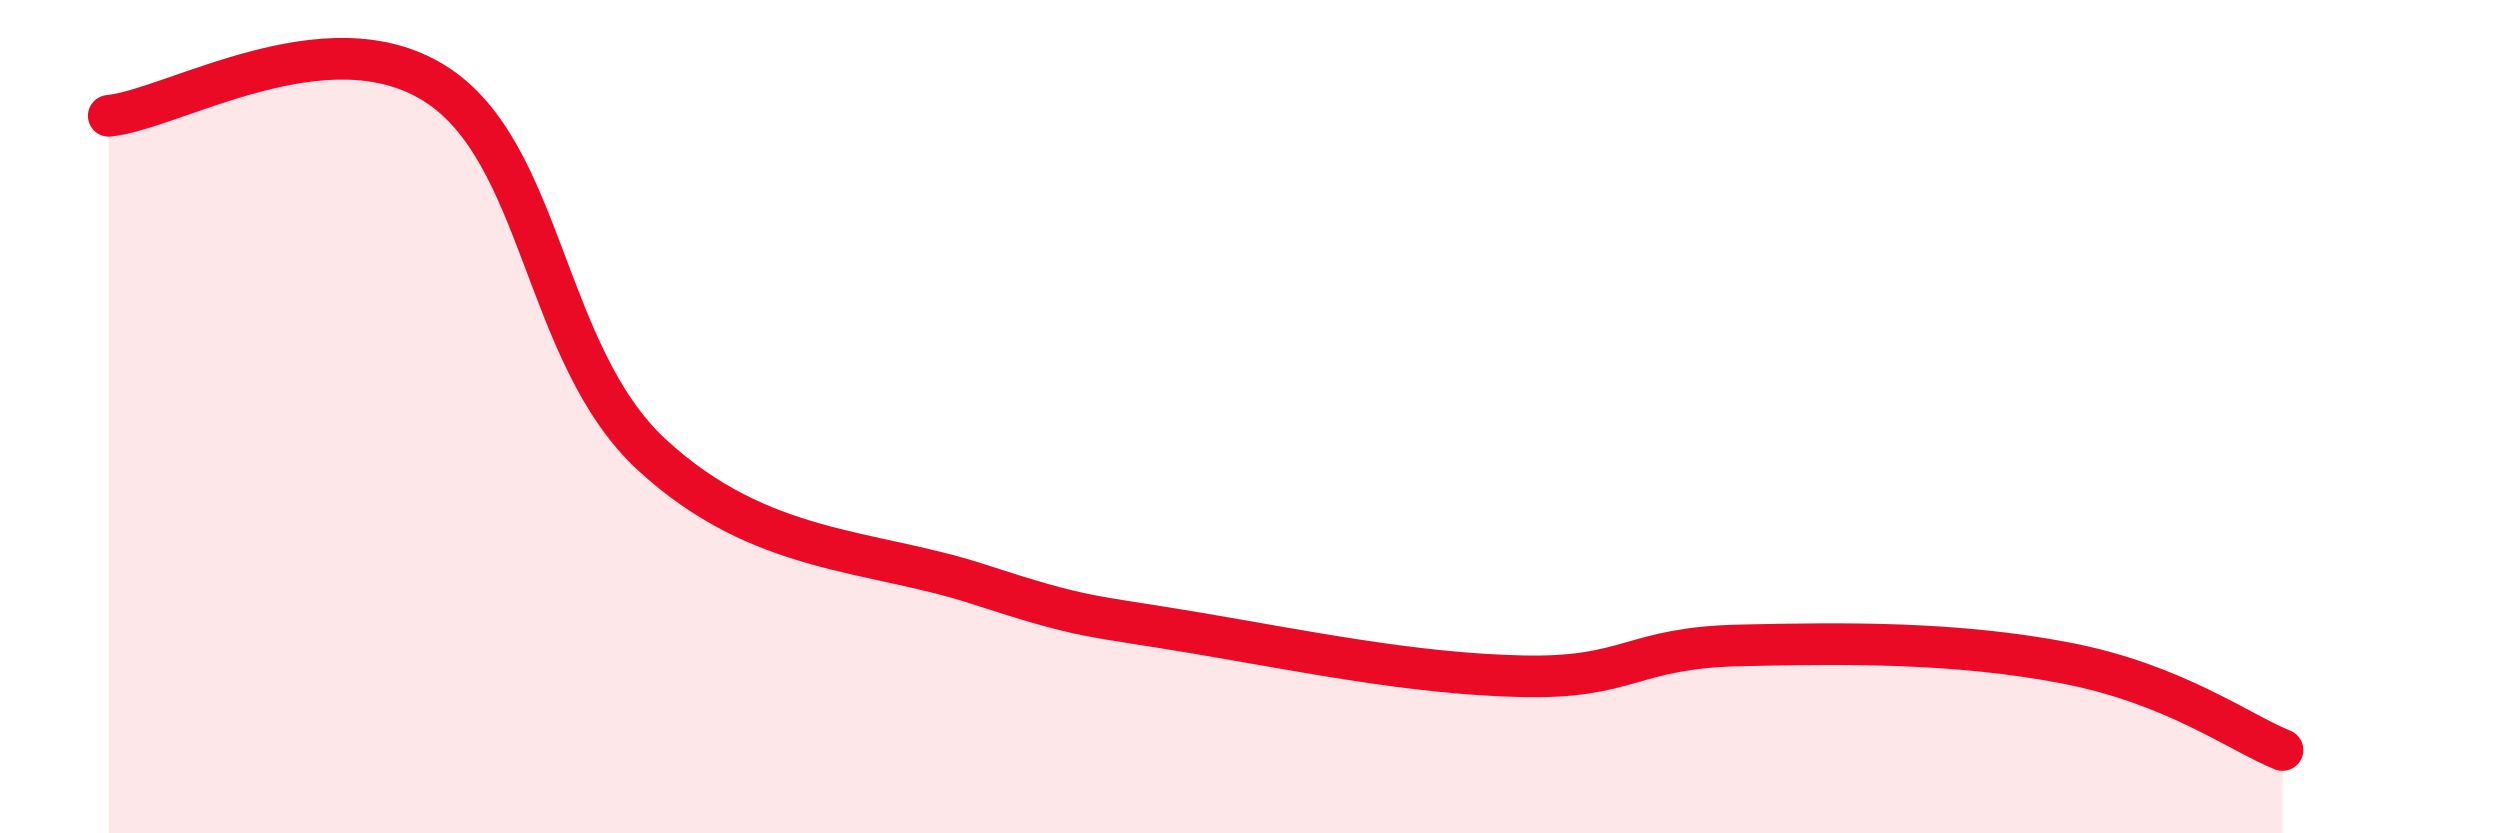
    <svg width="60" height="20" viewBox="0 0 60 20" xmlns="http://www.w3.org/2000/svg">
      <path
        d="M 2.61,2.78 C 4.17,2.62 7.82,0.37 10.43,2 C 13.04,3.63 13.04,8.52 15.65,10.92 C 18.26,13.32 20.87,13.17 23.48,14.02 C 26.09,14.87 26.09,14.75 28.7,15.19 C 31.31,15.63 33.91,16.17 36.52,16.23 C 39.13,16.29 39.13,15.55 41.74,15.49 C 44.35,15.43 46.96,15.41 49.57,15.91 C 52.18,16.41 53.74,17.58 54.78,18L54.78 20L2.61 20Z"
        fill="#EB0A25"
        opacity="0.1"
        stroke-linecap="round"
        stroke-linejoin="round"
      />
      <path
        d="M 2.61,2.78 C 4.17,2.62 7.82,0.37 10.43,2 C 13.04,3.63 13.04,8.52 15.65,10.92 C 18.26,13.32 20.87,13.17 23.48,14.02 C 26.09,14.87 26.09,14.75 28.7,15.19 C 31.31,15.63 33.91,16.17 36.52,16.23 C 39.13,16.29 39.13,15.55 41.74,15.49 C 44.35,15.43 46.96,15.41 49.57,15.91 C 52.18,16.41 53.74,17.58 54.78,18"
        stroke="#EB0A25"
        stroke-width="1"
        fill="none"
        stroke-linecap="round"
        stroke-linejoin="round"
      />
    </svg>
  